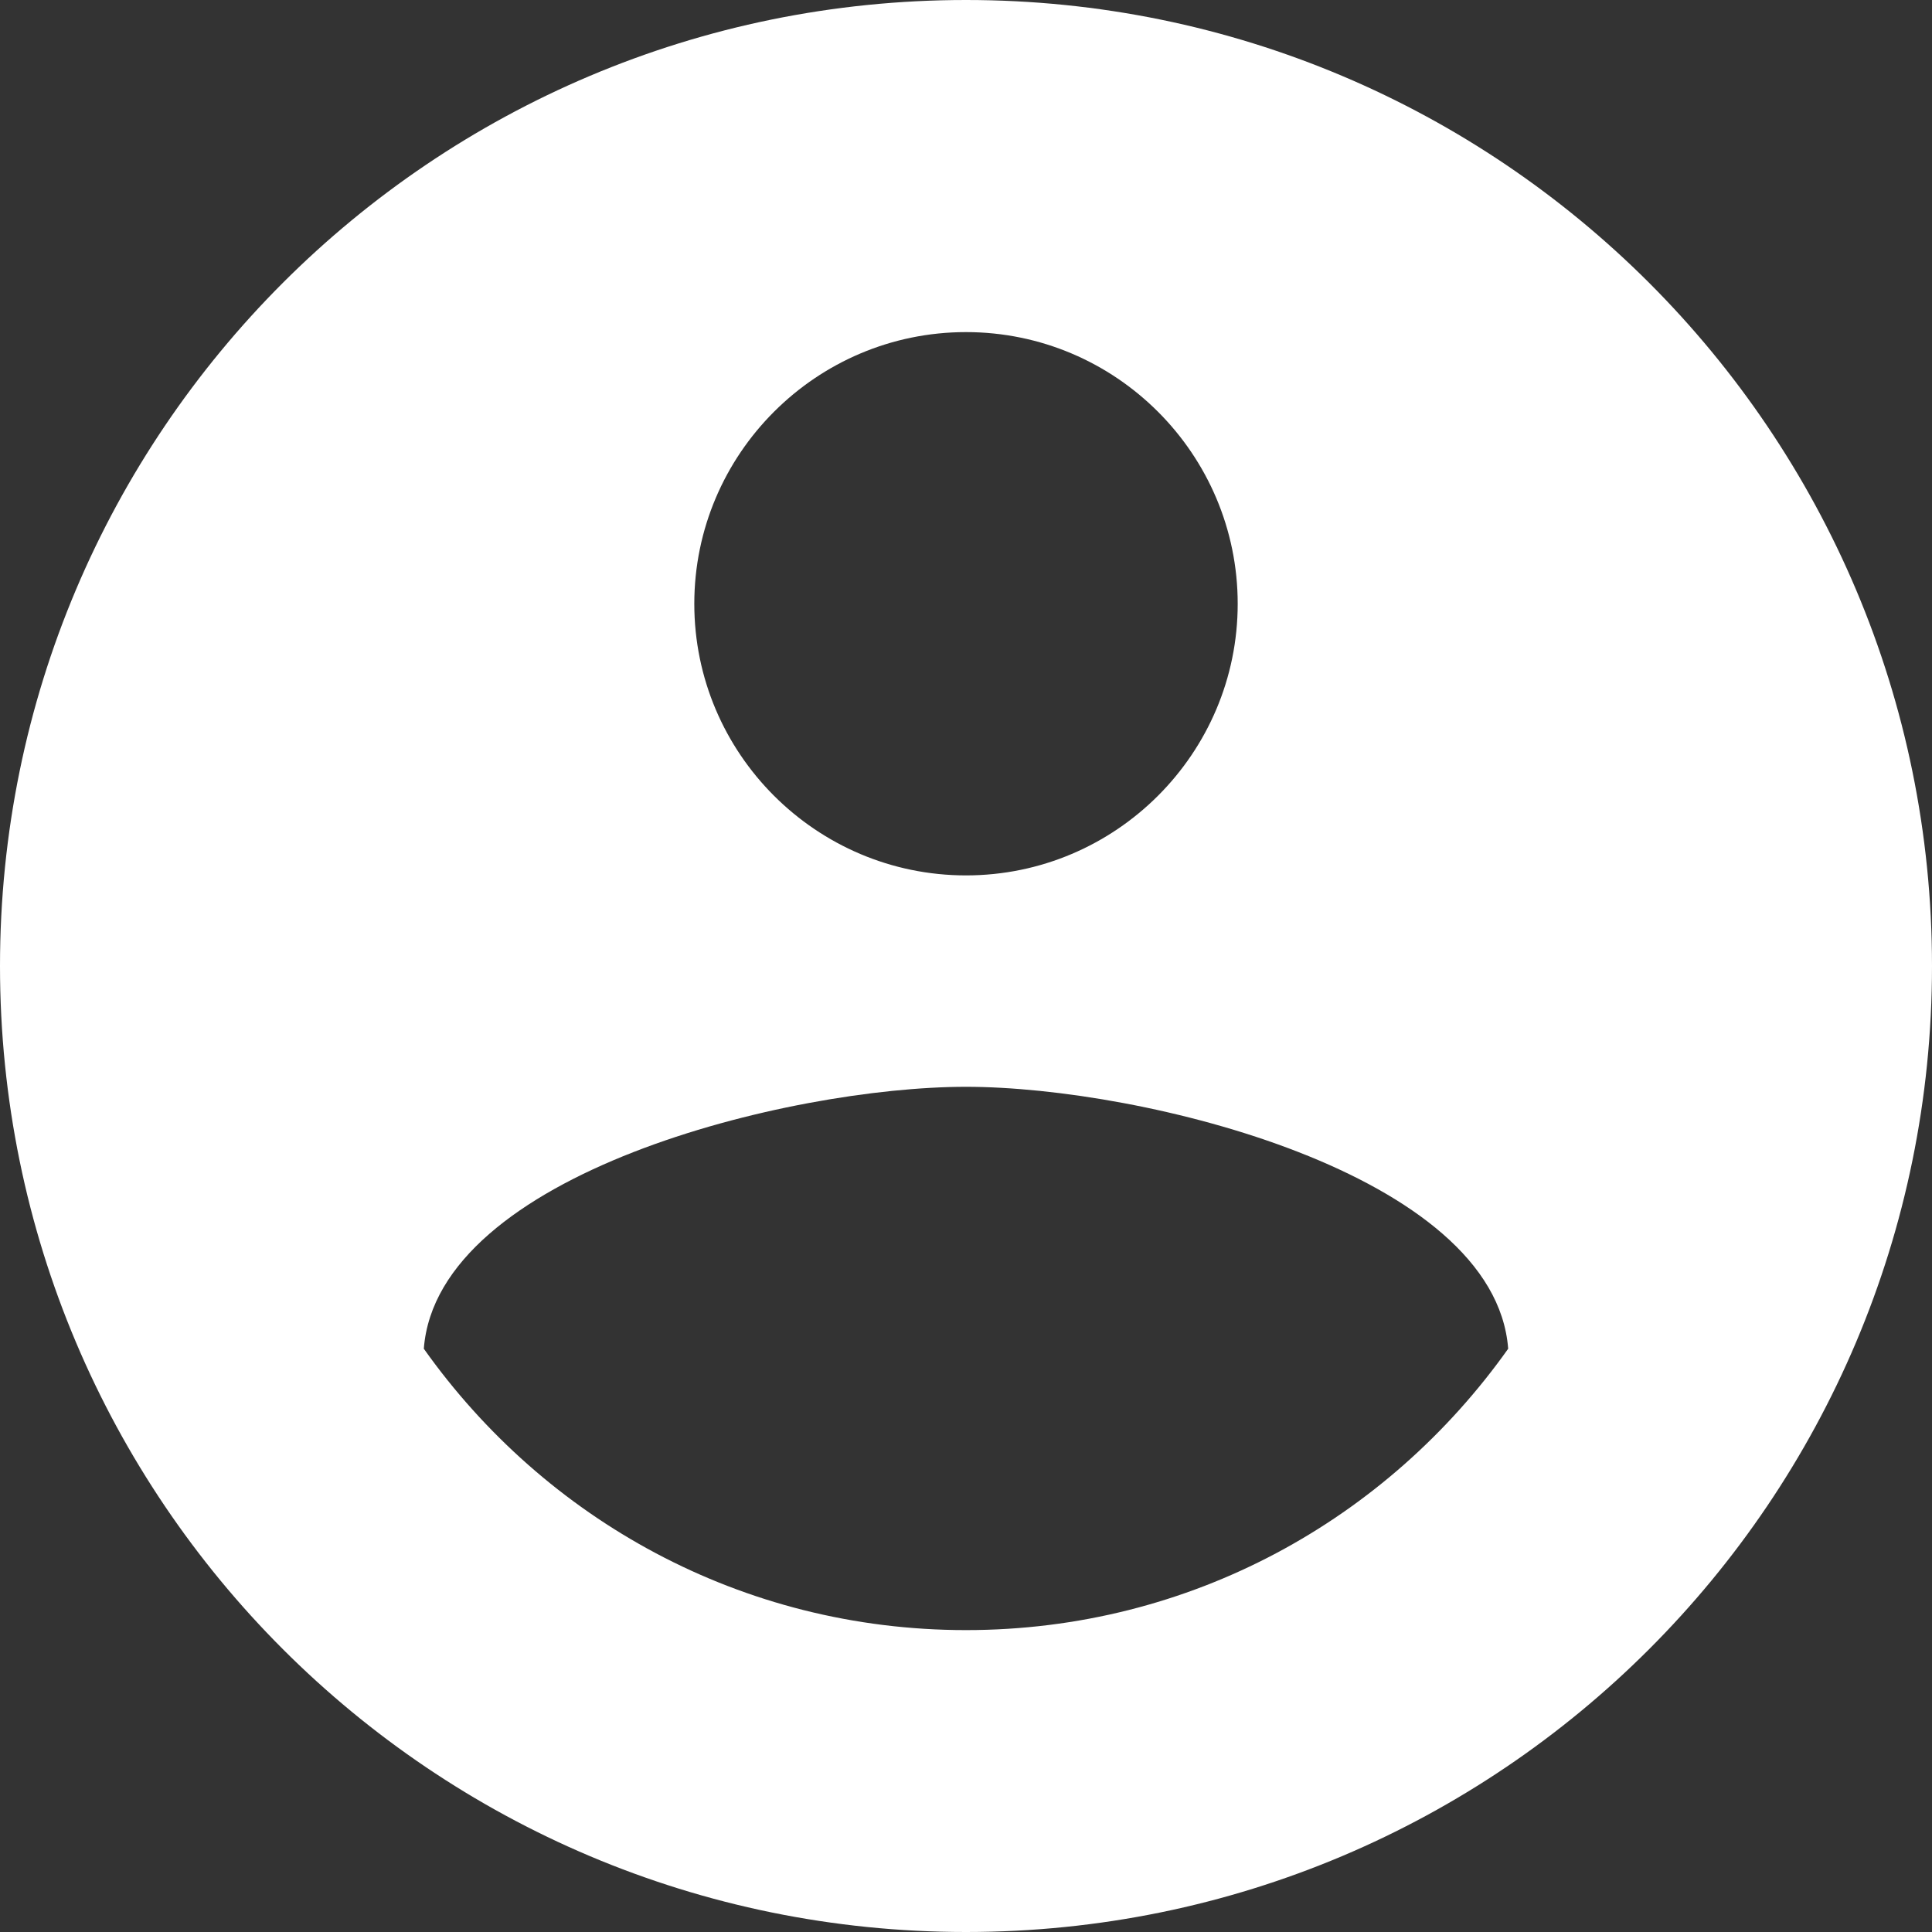 <?xml version="1.0" encoding="UTF-8"?>
<svg width="19px" height="19px" viewBox="0 0 19 19" version="1.1" xmlns="http://www.w3.org/2000/svg" xmlns:xlink="http://www.w3.org/1999/xlink">
    <rect x="0" y="0" width="19" height="19" fill="#333333" stroke="none"/>
    <!-- Generator: sketchtool 59.1 (101010) - https://sketch.com -->
    <title>9652666A-E36C-4869-A112-23B006869DF5</title>
    <desc>Created with sketchtool.</desc>
    <g id="Page-1" stroke="none" stroke-width="1" fill="none" fill-rule="evenodd">
        <g id="Homepage" transform="translate(-1366, -40)">
            <g id="Group-11" transform="translate(1233, 39)">
                <g id="Group-9" transform="translate(132, 0)">
                    <g id="ic-account-circle-18px">
                        <polygon id="Path" points="0 0 21 0 21 21 0 21"></polygon>
                        <path d="M10.5,1 C5.251,1 1,5.251 1,10.5 C1,15.749 5.251,20 10.5,20 C15.749,20 20,15.749 20,10.5 C20,5.251 15.749,1 10.5,1 Z M10.5,4.266 C11.973,4.266 13.172,5.465 13.172,6.938 C13.172,8.41 11.973,9.609 10.5,9.609 C9.027,9.609 7.828,8.41 7.828,6.938 C7.828,5.465 9.027,4.266 10.5,4.266 Z M10.5,17.031 C8.291,17.031 6.356,15.939 5.168,14.264 C5.299,12.543 8.754,11.688 10.5,11.688 C12.246,11.688 15.701,12.543 15.832,14.264 C14.644,15.939 12.709,17.031 10.5,17.031 Z" id="Shape" fill="#FFFFFF" fill-rule="nonzero"></path>
                    </g>
                </g>
            </g>
        </g>
    </g>
</svg>